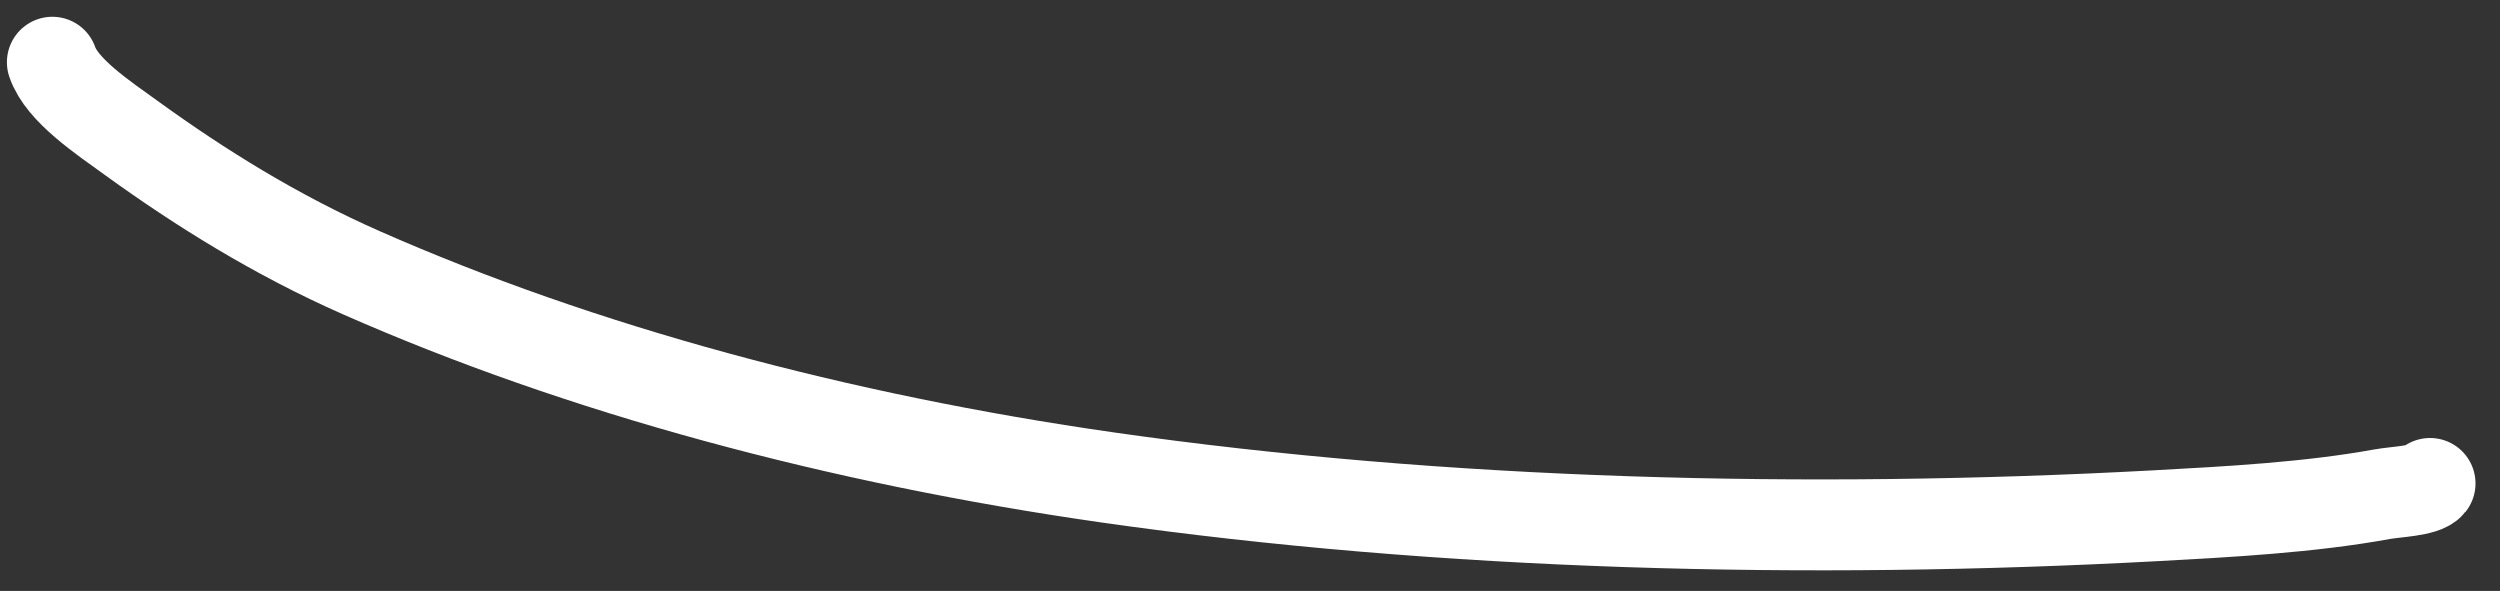<?xml version="1.0" encoding="UTF-8"?> <svg xmlns="http://www.w3.org/2000/svg" width="55" height="13" viewBox="0 0 55 13" fill="none"><rect x="0" y="0" width="55" height="13" fill="#333333" stroke="none"/><path d="M1.152 1.369C1.366 1.991 2.261 2.582 2.917 3.056C4.393 4.123 6.066 5.17 7.949 6C12.771 8.127 18.436 9.656 24.377 10.505C31.759 11.56 39.755 11.761 47.427 11.346C49.05 11.258 50.82 11.162 52.399 10.874C52.712 10.817 53.328 10.802 53.461 10.636" stroke="white" stroke-width="2" stroke-linecap="round"></path></svg> 
